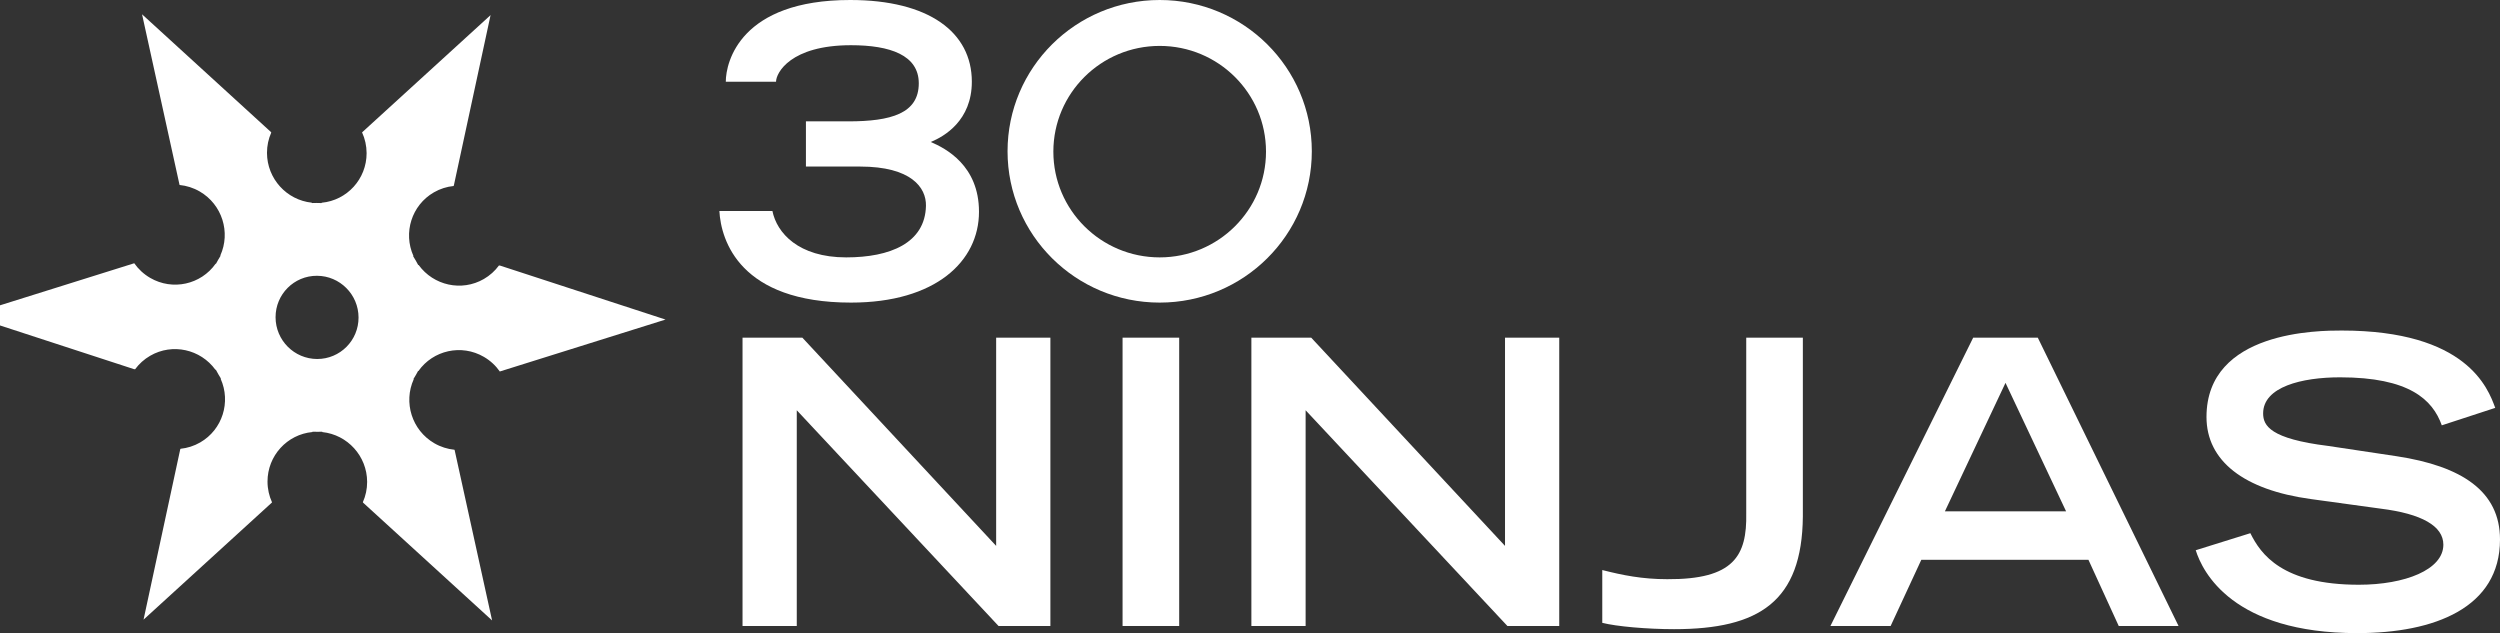 <svg width="154" height="39" viewBox="0 0 154 39" fill="none" xmlns="http://www.w3.org/2000/svg">
  <rect x="0" y="0" width="154" height="39" fill="#333333" stroke="none"/>
  <!-- Star icon sized to match text height -->
  <g transform="translate(19.5, 19.5) rotate(60) scale(1.0) translate(-21.5, -19.5)">
    <path d="M32.866 16.248H32.851C32.602 16.594 32.279 16.894 31.885 17.12C30.499 17.916 28.749 17.518 27.838 16.248H27.812C27.767 16.163 27.72 16.075 27.67 15.991C27.624 15.914 27.577 15.837 27.53 15.761L27.542 15.742C26.887 14.321 27.415 12.611 28.804 11.815C29.207 11.584 29.641 11.453 30.075 11.416L32.408 0.976L24.425 8.148L24.394 8.2C24.558 8.574 24.649 8.985 24.649 9.42C24.649 11.002 23.444 12.303 21.895 12.466L21.88 12.49C21.777 12.486 21.675 12.483 21.572 12.483C21.571 12.483 21.569 12.483 21.568 12.483H21.565C21.463 12.483 21.361 12.484 21.261 12.489L21.248 12.466C19.697 12.306 18.488 11.003 18.488 9.418C18.488 8.973 18.583 8.553 18.755 8.171L18.735 8.138L10.778 0.932L13.073 11.386L13.08 11.4C13.505 11.441 13.928 11.57 14.322 11.796C15.708 12.593 16.238 14.299 15.587 15.718L15.599 15.739C15.493 15.905 15.395 16.077 15.302 16.25H15.276C14.362 17.506 12.623 17.895 11.243 17.104C10.856 16.882 10.536 16.588 10.29 16.25H10.251L0 19.5L10.249 22.752H10.264C10.513 22.406 10.836 22.106 11.23 21.88C12.616 21.084 14.366 21.482 15.278 22.752H15.303C15.349 22.837 15.396 22.925 15.446 23.009C15.492 23.086 15.539 23.163 15.585 23.239L15.573 23.258C16.229 24.679 15.701 26.389 14.312 27.185C13.908 27.416 13.475 27.547 13.041 27.584L10.707 38.024L18.691 30.852L18.721 30.8C18.558 30.426 18.467 30.015 18.467 29.58C18.467 27.998 19.672 26.697 21.221 26.534L21.236 26.51C21.339 26.514 21.44 26.517 21.543 26.517C21.545 26.517 21.547 26.517 21.549 26.517C21.549 26.517 21.552 26.517 21.554 26.517C21.656 26.517 21.756 26.516 21.857 26.511L21.871 26.534C23.422 26.694 24.631 27.997 24.631 29.582C24.631 30.027 24.535 30.447 24.364 30.829L24.384 30.862L32.34 38.065L30.046 27.611L30.038 27.597C29.614 27.556 29.191 27.427 28.796 27.201C27.41 26.404 26.881 24.698 27.532 23.279L27.52 23.258C27.626 23.092 27.724 22.92 27.817 22.747H27.843C28.757 21.491 30.496 21.102 31.876 21.893C32.263 22.115 32.583 22.409 32.828 22.747H32.868L43.117 19.495L32.868 16.244L32.866 16.248ZM23.782 20.776C23.073 21.996 21.504 22.415 20.276 21.709C19.049 21.005 18.627 19.444 19.337 18.223C20.045 17.003 21.615 16.583 22.843 17.289C24.07 17.993 24.491 19.554 23.782 20.776Z" fill="white"/>
  </g>
  
  <!-- 5NINJAS text positioned to the right of the star -->
  <g transform="translate(44, 0)">
    <path d="M5.646 7.476H8.25C10.902 7.476 12.597 6.987 12.597 5.131C12.597 3.396 10.829 2.785 8.421 2.785C4.688 2.785 3.804 4.496 3.804 5.033H0.709C0.709 3.811 1.617 0 8.373 0C13.211 0 15.865 1.979 15.865 5.033C15.865 7.426 14.17 8.405 13.334 8.746C14.243 9.136 16.306 10.187 16.306 13.045C16.306 16.099 13.629 18.64 8.421 18.64C1.593 18.64 0.413 14.829 0.314 12.997H3.581C3.851 14.341 5.178 15.855 8.125 15.855C10.828 15.855 12.989 14.976 13.039 12.679C13.063 11.555 12.13 10.26 8.985 10.26H5.645V7.474L5.646 7.476Z" fill="white"/>
    <path d="M1.74 20.8H5.425L17.363 33.627V20.8H20.704V38.561H17.51L5.081 25.272V38.561H1.74V20.8Z" fill="white"/>
    <path d="M25.15 20.8H28.638V38.561H25.15V20.8Z" fill="white"/>
    <path d="M33.085 20.8H36.77L48.709 33.627V20.8H52.049V38.561H48.856L36.426 25.272V38.561H33.085V20.8Z" fill="white"/>
    <path d="M54.702 35.115C55.954 35.433 57.158 35.678 58.705 35.678C62.807 35.702 63.618 34.236 63.568 31.622V20.8H67.056V31.818C67.007 37.047 64.378 38.757 59.122 38.757C57.451 38.757 55.56 38.587 54.7 38.367V35.117L54.702 35.115Z" fill="white"/>
    <path d="M77.549 20.8H81.528L90.199 38.561H86.514L84.647 34.482H74.354L72.463 38.561H68.754L77.548 20.8H77.549ZM83.272 31.5L79.539 23.584L75.805 31.5H83.273H83.272Z" fill="white"/>
    <path d="M106.414 26.199C105.848 24.611 104.4 23.243 100.149 23.243C97.791 23.243 95.409 23.83 95.409 25.466C95.409 26.223 95.852 27.03 99.412 27.469L103.637 28.104C107.64 28.715 110 30.254 110 33.234C110 37.436 105.971 39 101.206 39C93.543 39 91.676 35.237 91.257 33.894L94.622 32.844C95.261 34.139 96.588 36.02 101.303 36.02C104.153 36.02 106.511 35.091 106.511 33.553C106.511 32.405 105.184 31.646 102.63 31.33L98.356 30.743C94.23 30.182 91.92 28.398 91.92 25.686C91.92 20.361 98.871 20.361 100.248 20.361C107.936 20.361 109.263 23.904 109.706 25.125L106.414 26.201V26.199Z" fill="white"/>
    <path d="M27.437 0C22.261 0 18.065 4.173 18.065 9.32C18.065 14.467 22.261 18.64 27.437 18.64C32.612 18.64 36.808 14.467 36.808 9.32C36.808 4.173 32.612 0 27.437 0ZM27.437 15.855C23.82 15.855 20.887 12.938 20.887 9.341C20.887 5.744 23.82 2.828 27.437 2.828C31.053 2.828 33.986 5.744 33.986 9.341C33.986 12.938 31.053 15.855 27.437 15.855Z" fill="white"/>
  </g>
</svg>